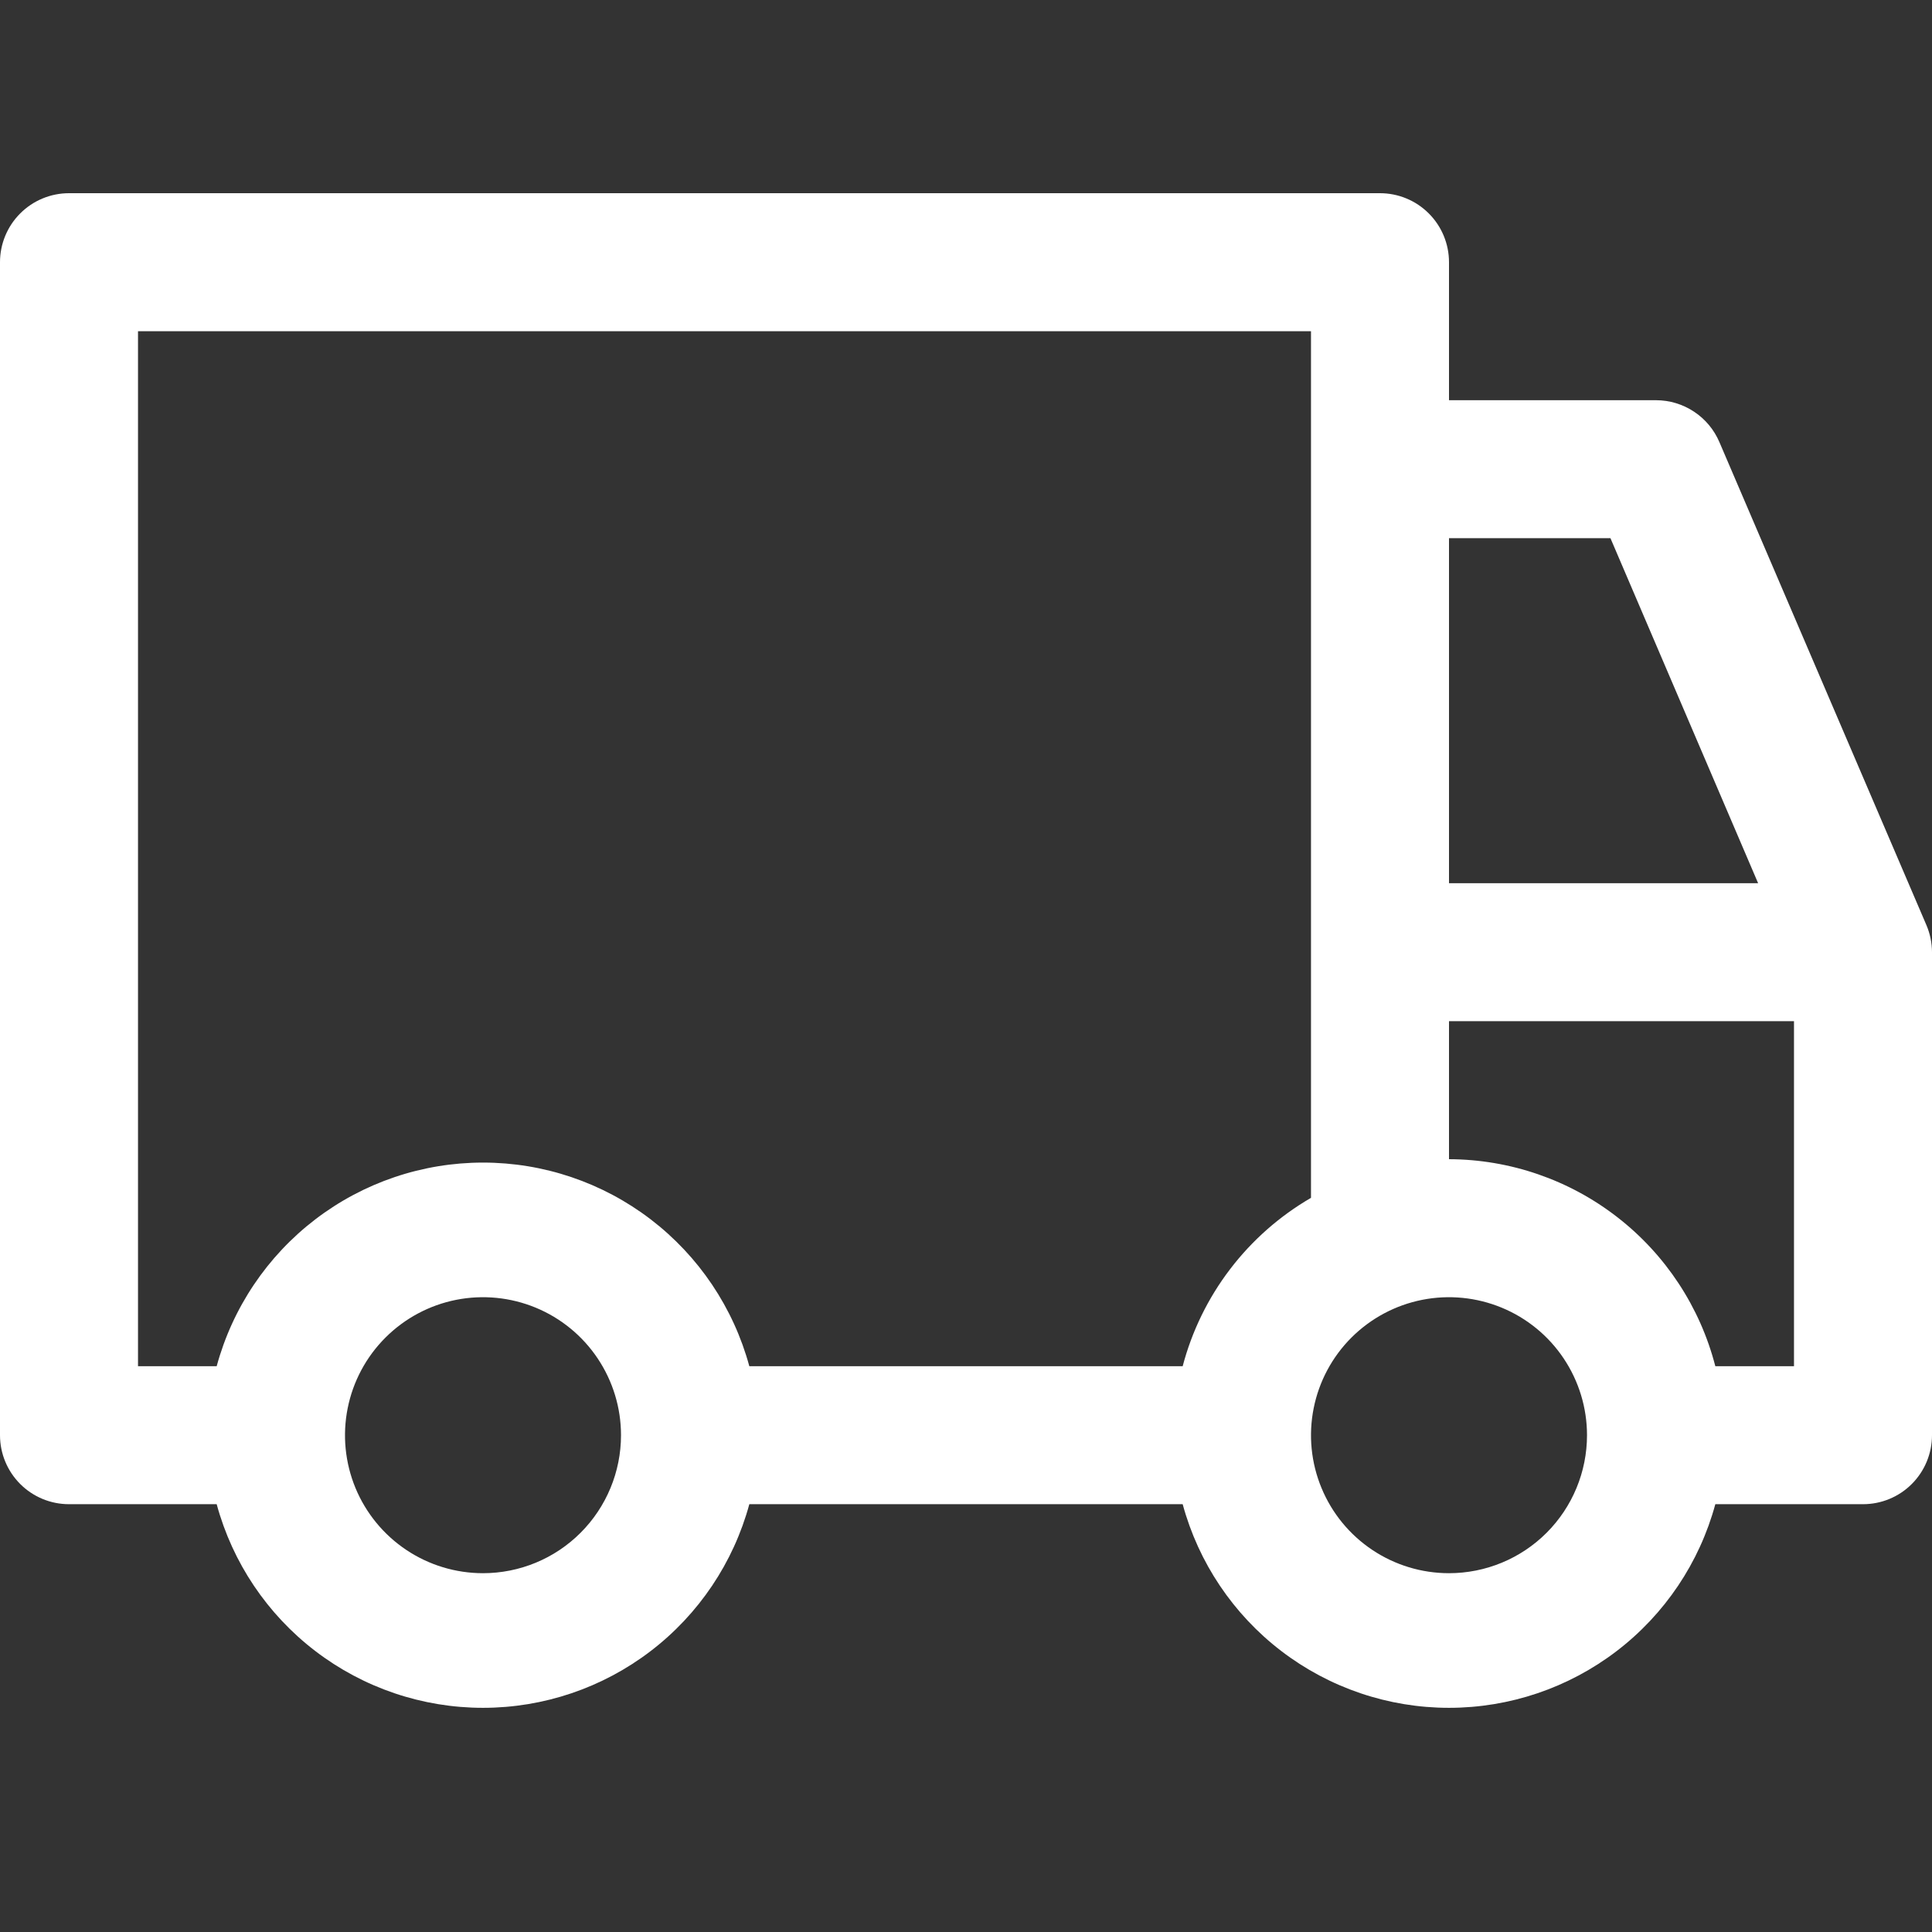<?xml version="1.0" encoding="UTF-8"?> <svg xmlns="http://www.w3.org/2000/svg" width="60" height="60" viewBox="0 0 60 60" fill="none"><rect x="0" y="0" width="60" height="60" fill="#333333" stroke="none"/><path d="M59.829 28.736L53.4 13.736C53.236 13.348 52.962 13.018 52.611 12.786C52.26 12.553 51.849 12.429 51.429 12.429H45V8.143C45 7.575 44.774 7.029 44.372 6.628C43.971 6.226 43.425 6 42.857 6H2.143C1.575 6 1.029 6.226 0.628 6.628C0.226 7.029 0 7.575 0 8.143V44.571C0 45.14 0.226 45.685 0.628 46.087C1.029 46.489 1.575 46.714 2.143 46.714H6.729C7.222 48.53 8.299 50.133 9.794 51.276C11.289 52.419 13.118 53.038 15 53.038C16.882 53.038 18.711 52.419 20.206 51.276C21.701 50.133 22.778 48.53 23.271 46.714H36.729C37.222 48.53 38.299 50.133 39.794 51.276C41.289 52.419 43.118 53.038 45 53.038C46.882 53.038 48.711 52.419 50.206 51.276C51.701 50.133 52.778 48.53 53.271 46.714H57.857C58.425 46.714 58.971 46.489 59.372 46.087C59.774 45.685 60 45.14 60 44.571V29.571C59.999 29.284 59.941 29 59.829 28.736ZM45 16.714H50.014L54.6 27.429H45V16.714ZM15 48.857C14.152 48.857 13.324 48.606 12.619 48.135C11.914 47.664 11.365 46.995 11.04 46.212C10.716 45.428 10.631 44.567 10.797 43.735C10.962 42.904 11.37 42.14 11.97 41.541C12.569 40.942 13.333 40.533 14.164 40.368C14.995 40.203 15.857 40.288 16.64 40.612C17.423 40.936 18.093 41.486 18.563 42.19C19.034 42.895 19.286 43.724 19.286 44.571C19.286 45.708 18.834 46.798 18.03 47.602C17.227 48.406 16.137 48.857 15 48.857ZM36.729 42.429H23.271C22.778 40.613 21.701 39.01 20.206 37.867C18.711 36.724 16.882 36.105 15 36.105C13.118 36.105 11.289 36.724 9.794 37.867C8.299 39.01 7.222 40.613 6.729 42.429H4.286V10.286H40.714V37.2C39.739 37.766 38.884 38.52 38.2 39.417C37.516 40.314 37.016 41.338 36.729 42.429ZM45 48.857C44.152 48.857 43.324 48.606 42.619 48.135C41.914 47.664 41.365 46.995 41.041 46.212C40.716 45.428 40.631 44.567 40.797 43.735C40.962 42.904 41.37 42.14 41.969 41.541C42.569 40.942 43.333 40.533 44.164 40.368C44.995 40.203 45.857 40.288 46.64 40.612C47.423 40.936 48.093 41.486 48.563 42.19C49.034 42.895 49.286 43.724 49.286 44.571C49.286 45.708 48.834 46.798 48.031 47.602C47.227 48.406 46.137 48.857 45 48.857ZM55.714 42.429H53.271C52.798 40.593 51.729 38.967 50.232 37.804C48.736 36.64 46.895 36.006 45 36V31.714H55.714V42.429Z" fill="#FFFFFF"></path></svg> 